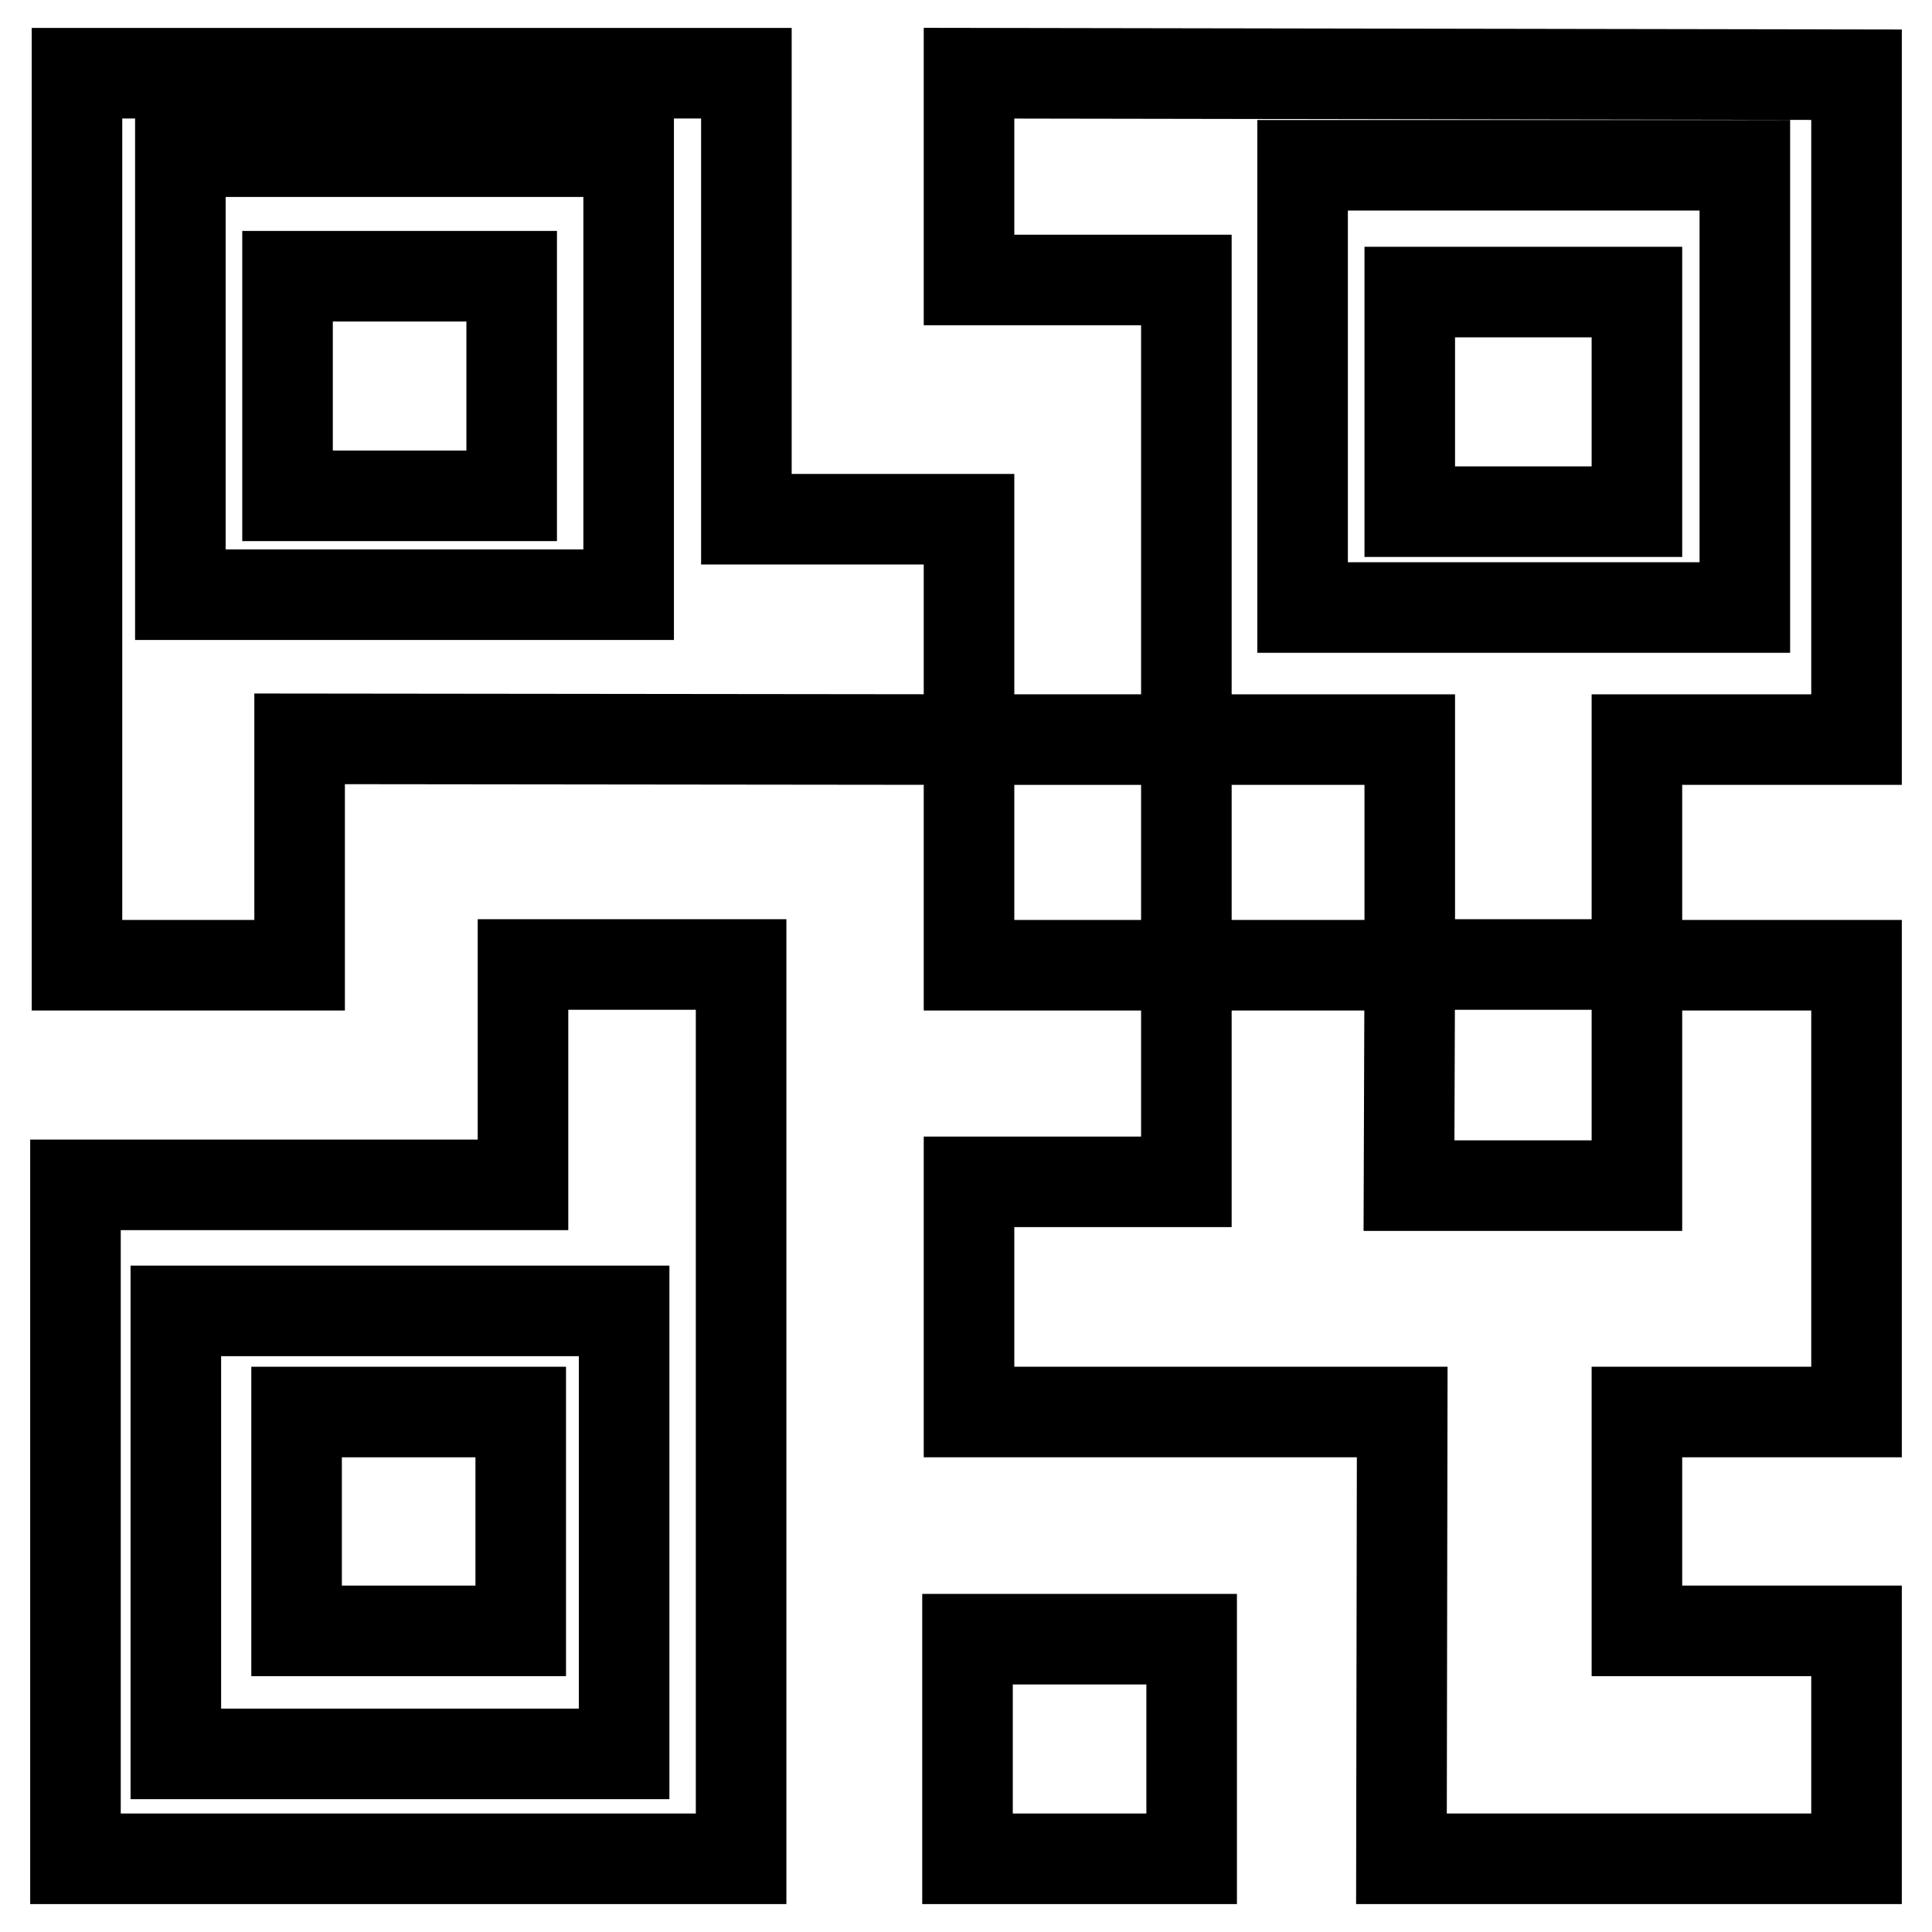 <?xml version="1.0" encoding="utf-8"?>
<!-- Svg Vector Icons : http://www.onlinewebfonts.com/icon -->
<!DOCTYPE svg PUBLIC "-//W3C//DTD SVG 1.1//EN" "http://www.w3.org/Graphics/SVG/1.1/DTD/svg11.dtd">
<svg version="1.1" xmlns="http://www.w3.org/2000/svg" xmlns:xlink="http://www.w3.org/1999/xlink" x="0px" y="0px" viewBox="0 0 256 256" enable-background="new 0 0 256 256" xml:space="preserve">
<g><g><path stroke-width="12" fill-opacity="0" stroke="#000000"  d="M98.9,9.7v59.1h29.5V98l-88.7-0.1v30H10.2V9.7H98.9z M83.3,20.1H23.9v58.7h59.4V20.1z"/><path stroke-width="12" fill-opacity="0" stroke="#000000"  d="M38.1,36.6h29.7v29.1H38.1V36.6L38.1,36.6z"/><path stroke-width="12" fill-opacity="0" stroke="#000000"  d="M186.8,38.7h30.1v29.1h-30.1V38.7z"/><path stroke-width="12" fill-opacity="0" stroke="#000000"  d="M246,9.9V98h-29.1v29.8h-30.1V98h-29.6V37.1h-28.8V9.7L246,9.9z M231.2,21.9h-58.6v58.6h58.6V21.9z"/><path stroke-width="12" fill-opacity="0" stroke="#000000"  d="M128.4,98v29.9h28.8V98L128.4,98z"/><path stroke-width="12" fill-opacity="0" stroke="#000000"  d="M98.2,127.9v118.4H10V157h59.3v-29.2H98.2z M82.7,173.7H23.3v58.7h59.4V173.7z"/><path stroke-width="12" fill-opacity="0" stroke="#000000"  d="M157.2,127.9v28.7h-28.8v30.5h57.4l-0.1,59.2H246v-30.2h-29.1v-29H246v-59.2h-29.1l0,29.2h-30.2l0.1-29.2H157.2z"/><path stroke-width="12" fill-opacity="0" stroke="#000000"  d="M39.3,187.1H69v29H39.3V187.1z"/><path stroke-width="12" fill-opacity="0" stroke="#000000"  d="M128.2,217.2h29.7v29.1h-29.7V217.2z"/></g></g>
</svg>